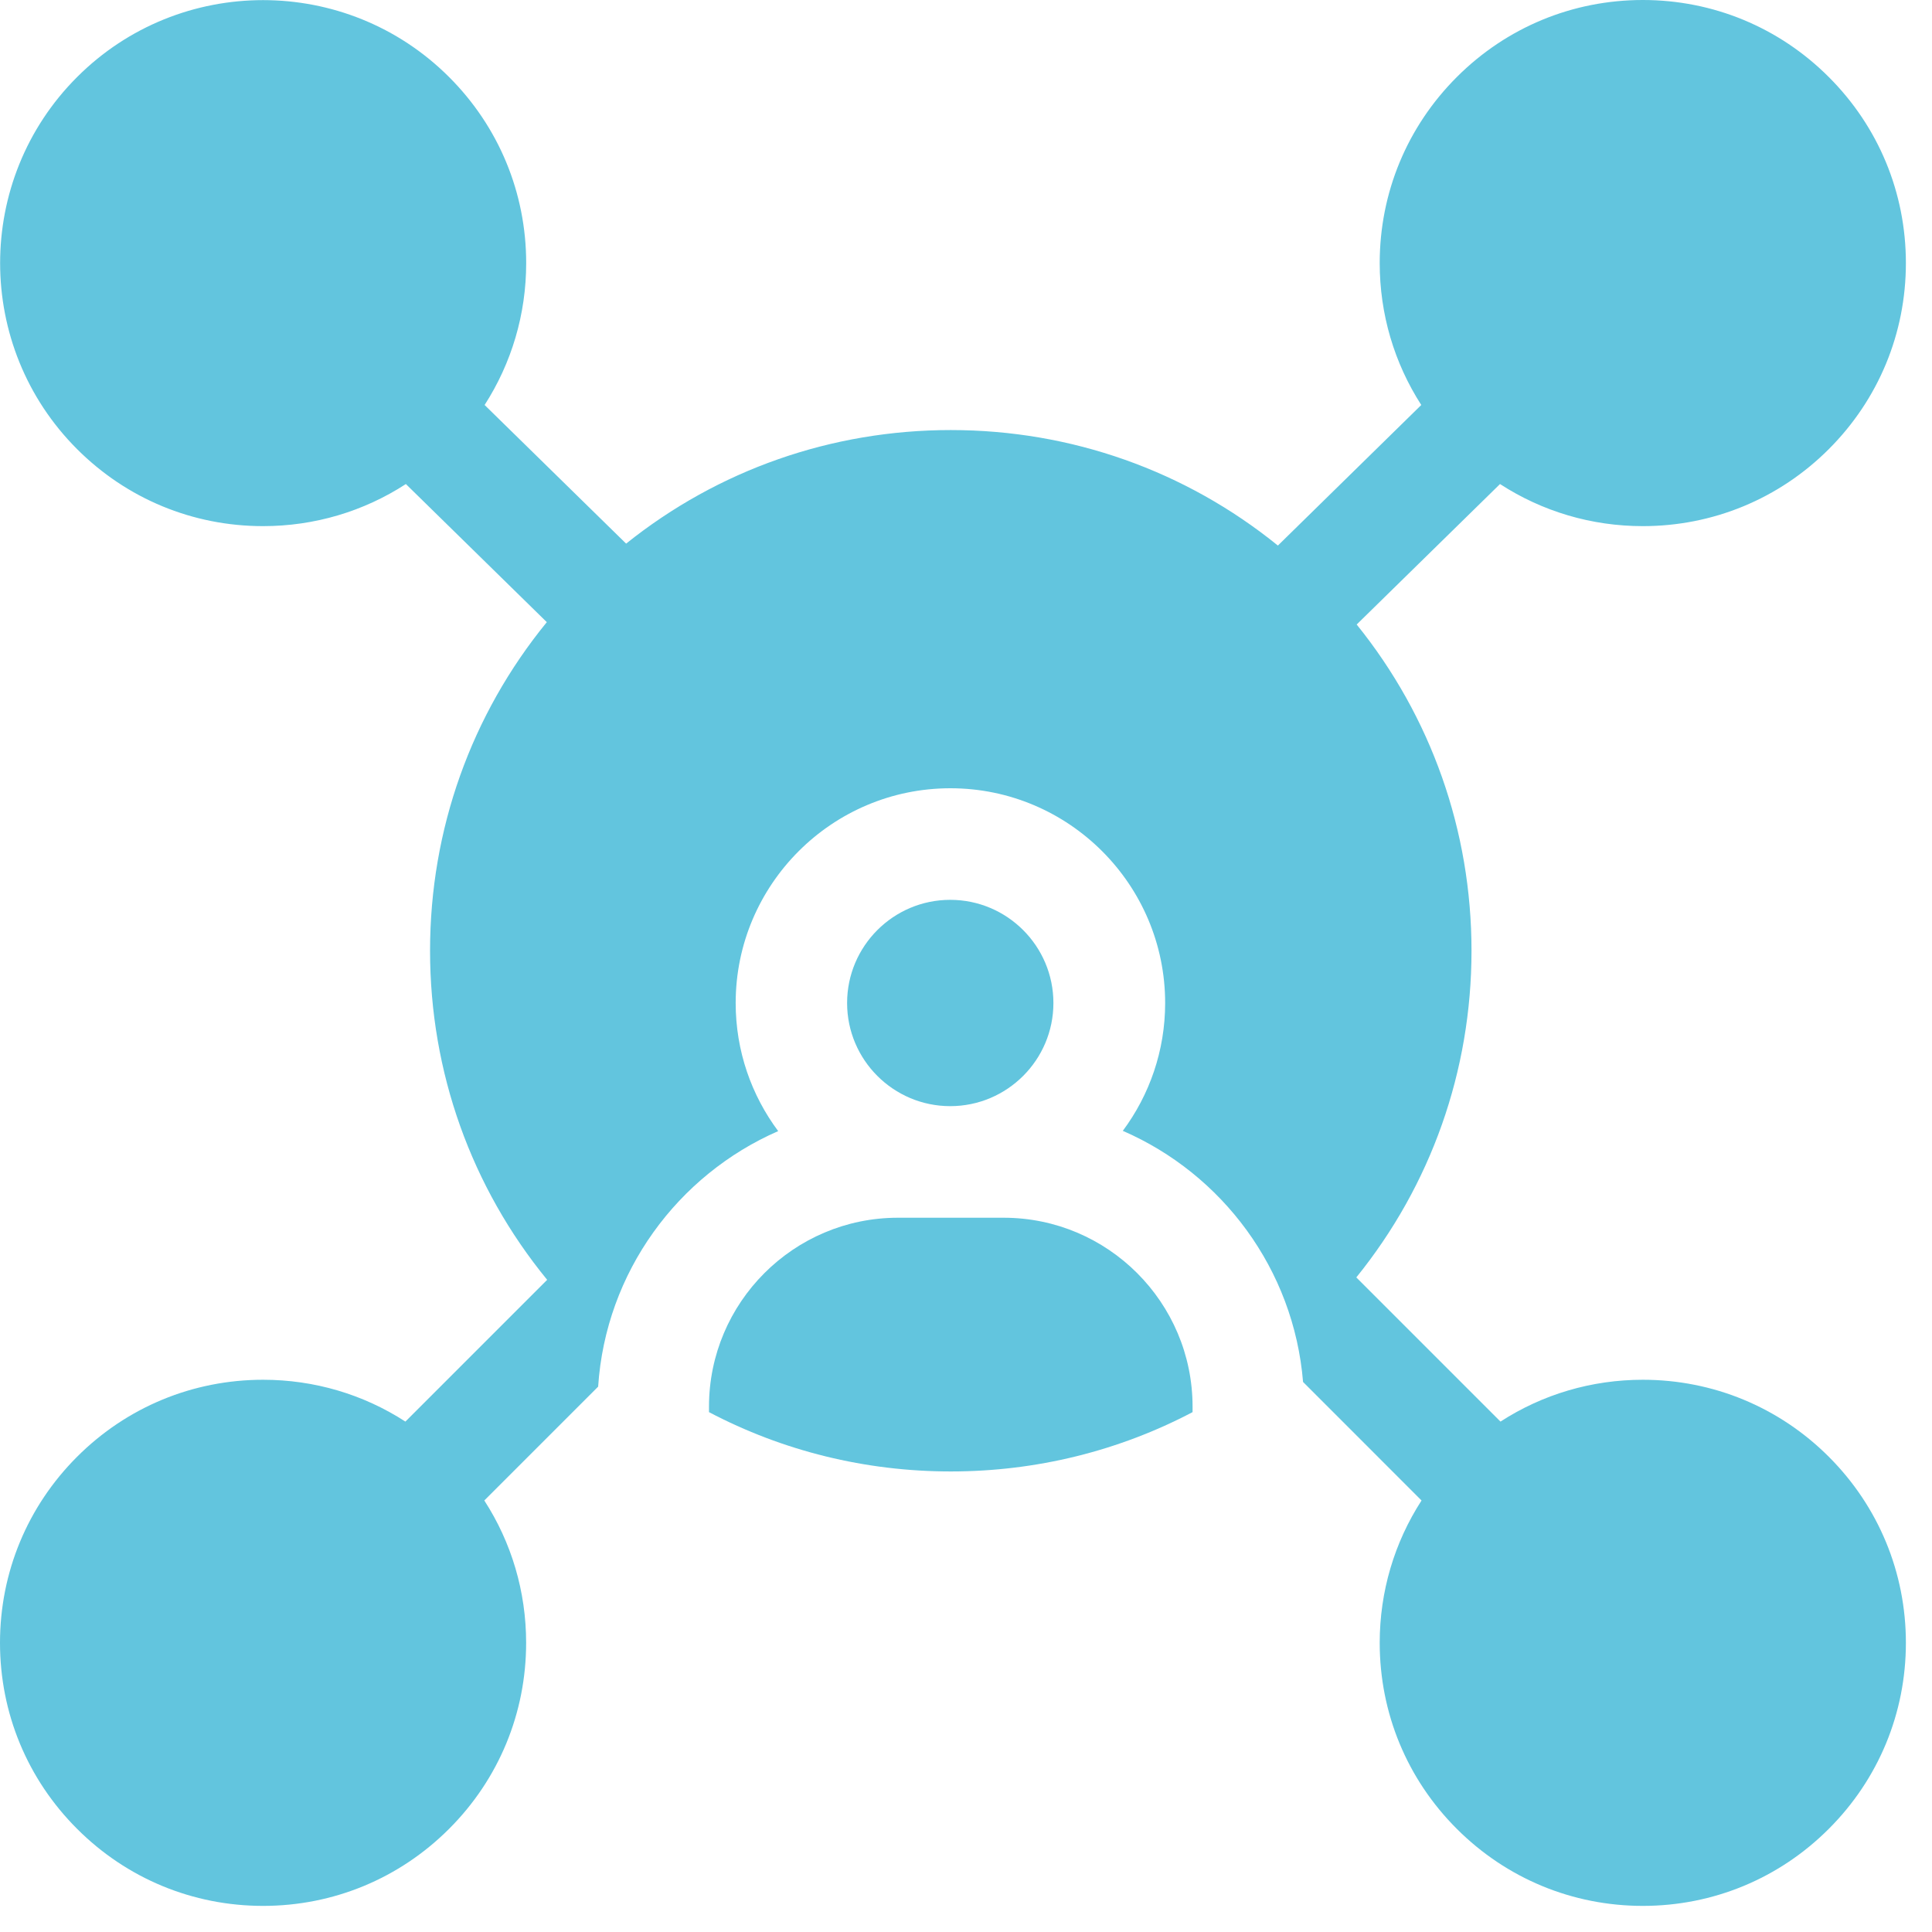 <?xml version="1.0" encoding="UTF-8"?> <svg xmlns="http://www.w3.org/2000/svg" width="37" height="37" viewBox="0 0 37 37" fill="none"><path d="M18.198 21.184C19.288 21.184 20.174 20.298 20.174 19.209C20.174 18.119 19.288 17.233 18.198 17.233C17.109 17.233 16.223 18.119 16.223 19.209C16.223 20.298 17.109 21.184 18.198 21.184Z" fill="#62C5DE"></path><path d="M19.221 23.321H17.196C15.201 23.321 13.578 24.944 13.578 26.939V27.044C14.989 27.786 16.569 28.18 18.209 28.18C19.848 28.18 21.428 27.786 22.839 27.044V26.939C22.839 24.944 21.216 23.321 19.221 23.321Z" fill="#62C5DE"></path><path d="M35.024 27.899C34.073 26.948 32.807 26.424 31.462 26.424C30.48 26.424 29.541 26.704 28.736 27.225L25.975 24.464C27.404 22.697 28.181 20.512 28.181 18.208C28.181 15.907 27.407 13.726 25.982 11.96L28.727 9.27C29.535 9.794 30.476 10.076 31.462 10.076C32.807 10.076 34.073 9.552 35.024 8.601C35.976 7.649 36.5 6.384 36.5 5.038C36.5 3.692 35.976 2.427 35.024 1.476C34.073 0.524 32.807 0 31.462 0C30.116 0 28.851 0.524 27.899 1.476C26.948 2.427 26.423 3.692 26.423 5.038C26.423 6.017 26.702 6.952 27.219 7.756L24.473 10.448C22.704 9.015 20.516 8.236 18.209 8.236C15.921 8.236 13.751 9.002 11.991 10.411L9.281 7.756C9.798 6.952 10.077 6.017 10.077 5.038C10.077 3.692 9.552 2.427 8.601 1.476C6.636 -0.489 3.44 -0.489 1.476 1.476C-0.489 3.44 -0.489 6.636 1.476 8.601C2.427 9.552 3.692 10.076 5.038 10.076C6.024 10.076 6.965 9.794 7.773 9.27L10.472 11.915C9.024 13.688 8.236 15.887 8.236 18.208C8.236 20.532 9.026 22.735 10.479 24.51L7.764 27.225C6.959 26.704 6.02 26.424 5.038 26.424C3.693 26.424 2.427 26.948 1.476 27.899C0.524 28.851 0 30.116 0 31.462C0 32.808 0.524 34.073 1.476 35.024C2.427 35.976 3.692 36.5 5.038 36.5C6.384 36.5 7.649 35.976 8.601 35.024C9.552 34.073 10.076 32.808 10.076 31.462C10.076 30.48 9.796 29.541 9.275 28.736L11.455 26.556C11.6 24.362 12.979 22.502 14.903 21.662C14.392 20.977 14.089 20.128 14.089 19.209C14.089 16.941 15.934 15.096 18.201 15.096C20.469 15.096 22.314 16.941 22.314 19.209C22.314 20.125 22.012 20.973 21.503 21.657C23.407 22.483 24.778 24.308 24.955 26.466L27.224 28.736C26.704 29.541 26.423 30.48 26.423 31.462C26.423 32.808 26.947 34.073 27.899 35.024C28.851 35.976 30.116 36.5 31.462 36.5C32.807 36.5 34.073 35.976 35.024 35.024C35.976 34.073 36.5 32.808 36.5 31.462C36.5 30.116 35.976 28.851 35.024 27.899Z" fill="#62C5DE"></path></svg> 